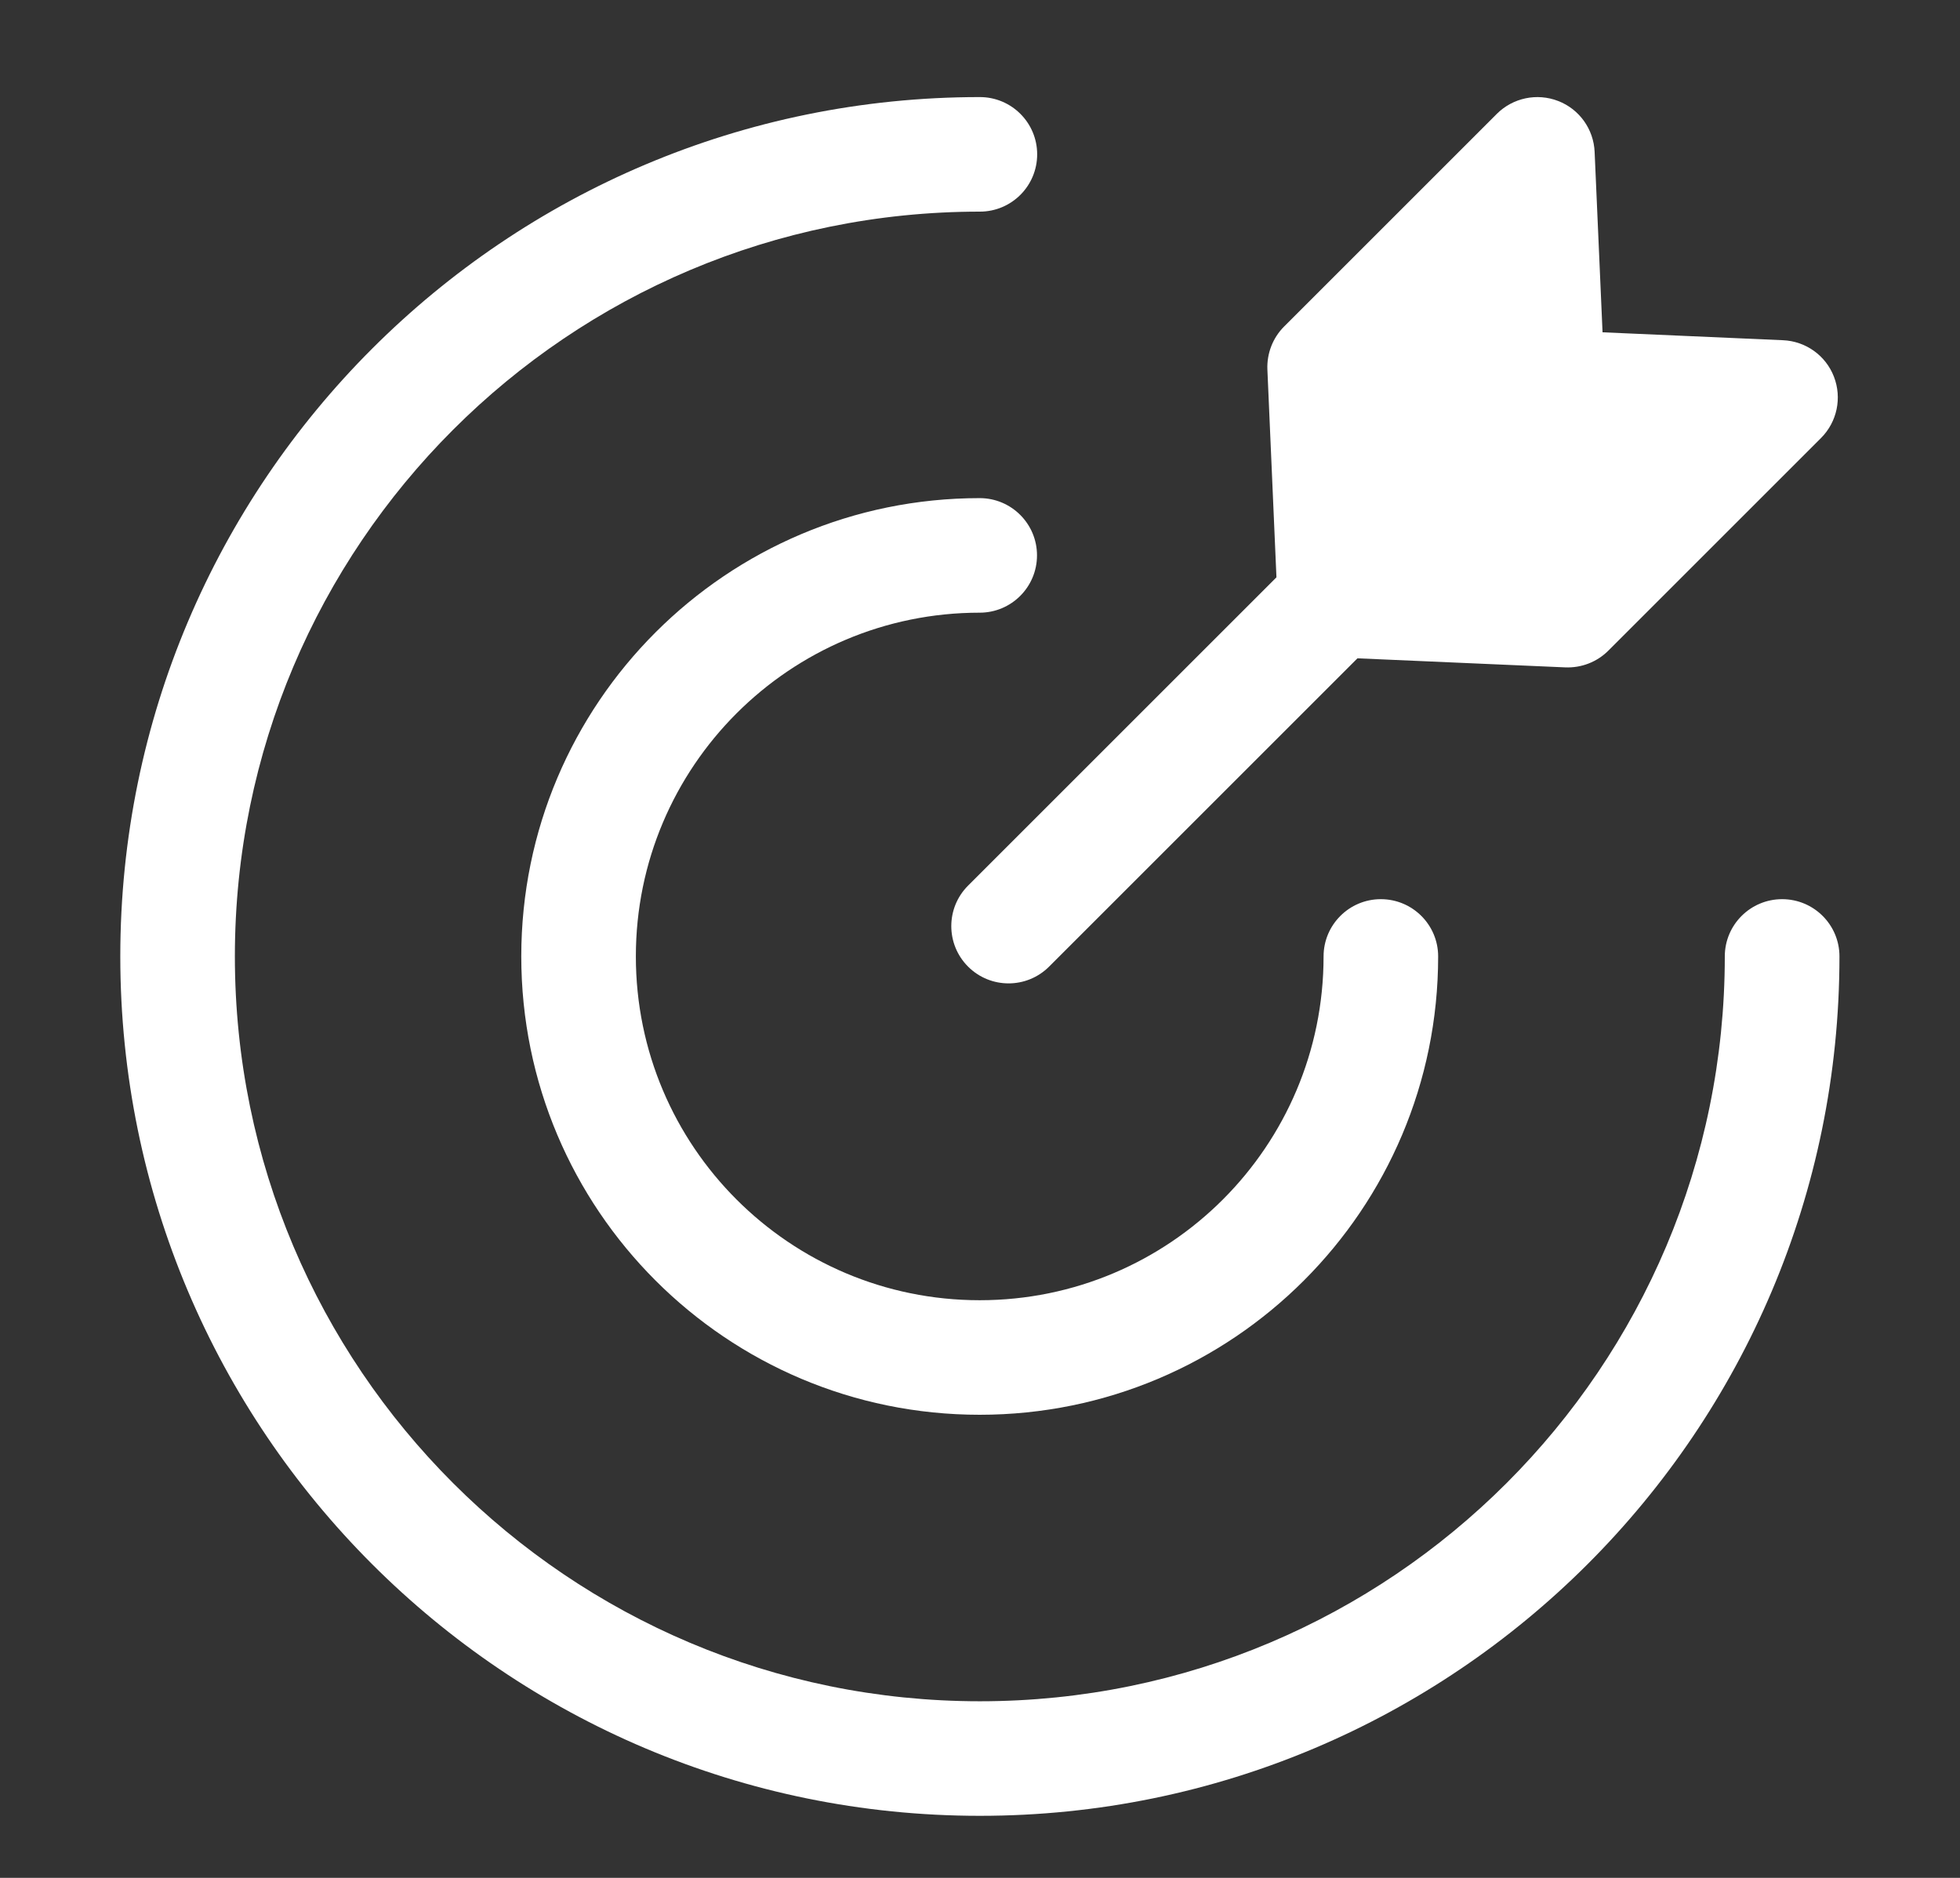 <svg width="24" height="23" viewBox="0 0 24 23" fill="none" xmlns="http://www.w3.org/2000/svg">
<rect x="0" y="0" width="24" height="23" fill="#333333" stroke="none"/>
<g clip-path="url(#clip0_3497_40802)">
<path d="M2.876 11.714C2.876 6.676 6.96 2.592 11.998 2.592C12.386 2.592 12.7 2.278 12.7 1.89C12.7 1.503 12.386 1.189 11.998 1.189C6.185 1.189 1.473 5.901 1.473 11.714C1.473 17.527 6.185 22.24 11.998 22.24C17.811 22.24 22.524 17.527 22.524 11.714C22.524 11.327 22.21 11.013 21.822 11.013C21.434 11.013 21.12 11.327 21.12 11.714C21.12 16.752 17.036 20.837 11.998 20.837C6.96 20.837 2.876 16.752 2.876 11.714Z" fill="white"/>
<path d="M7.786 11.714C7.786 9.389 9.671 7.504 11.996 7.504C12.384 7.504 12.698 7.19 12.698 6.802C12.698 6.415 12.384 6.101 11.996 6.101C8.896 6.101 6.383 8.614 6.383 11.714C6.383 14.815 8.896 17.328 11.996 17.328C15.097 17.328 17.61 14.815 17.61 11.714C17.61 11.327 17.296 11.013 16.908 11.013C16.521 11.013 16.207 11.327 16.207 11.714C16.207 14.04 14.322 15.925 11.996 15.925C9.671 15.925 7.786 14.04 7.786 11.714Z" fill="white"/>
<path d="M15.724 3.999C15.585 4.138 15.511 4.329 15.519 4.526L15.63 7.071L11.854 10.847C11.58 11.121 11.58 11.565 11.854 11.839C12.128 12.113 12.572 12.113 12.846 11.839L16.622 8.063L19.167 8.174C19.364 8.182 19.555 8.108 19.694 7.969L22.299 5.364C22.495 5.167 22.557 4.873 22.456 4.613C22.356 4.354 22.111 4.179 21.833 4.167L19.623 4.07L19.526 1.86C19.514 1.582 19.339 1.337 19.08 1.237C18.82 1.136 18.526 1.198 18.329 1.394L15.724 3.999Z" fill="white"/>
</g>
<defs>
<clipPath id="clip0_3497_40802">
<rect width="22.454" height="22.454" fill="white" transform="translate(0.77 0.487)"/>
</clipPath>
</defs>
</svg>
